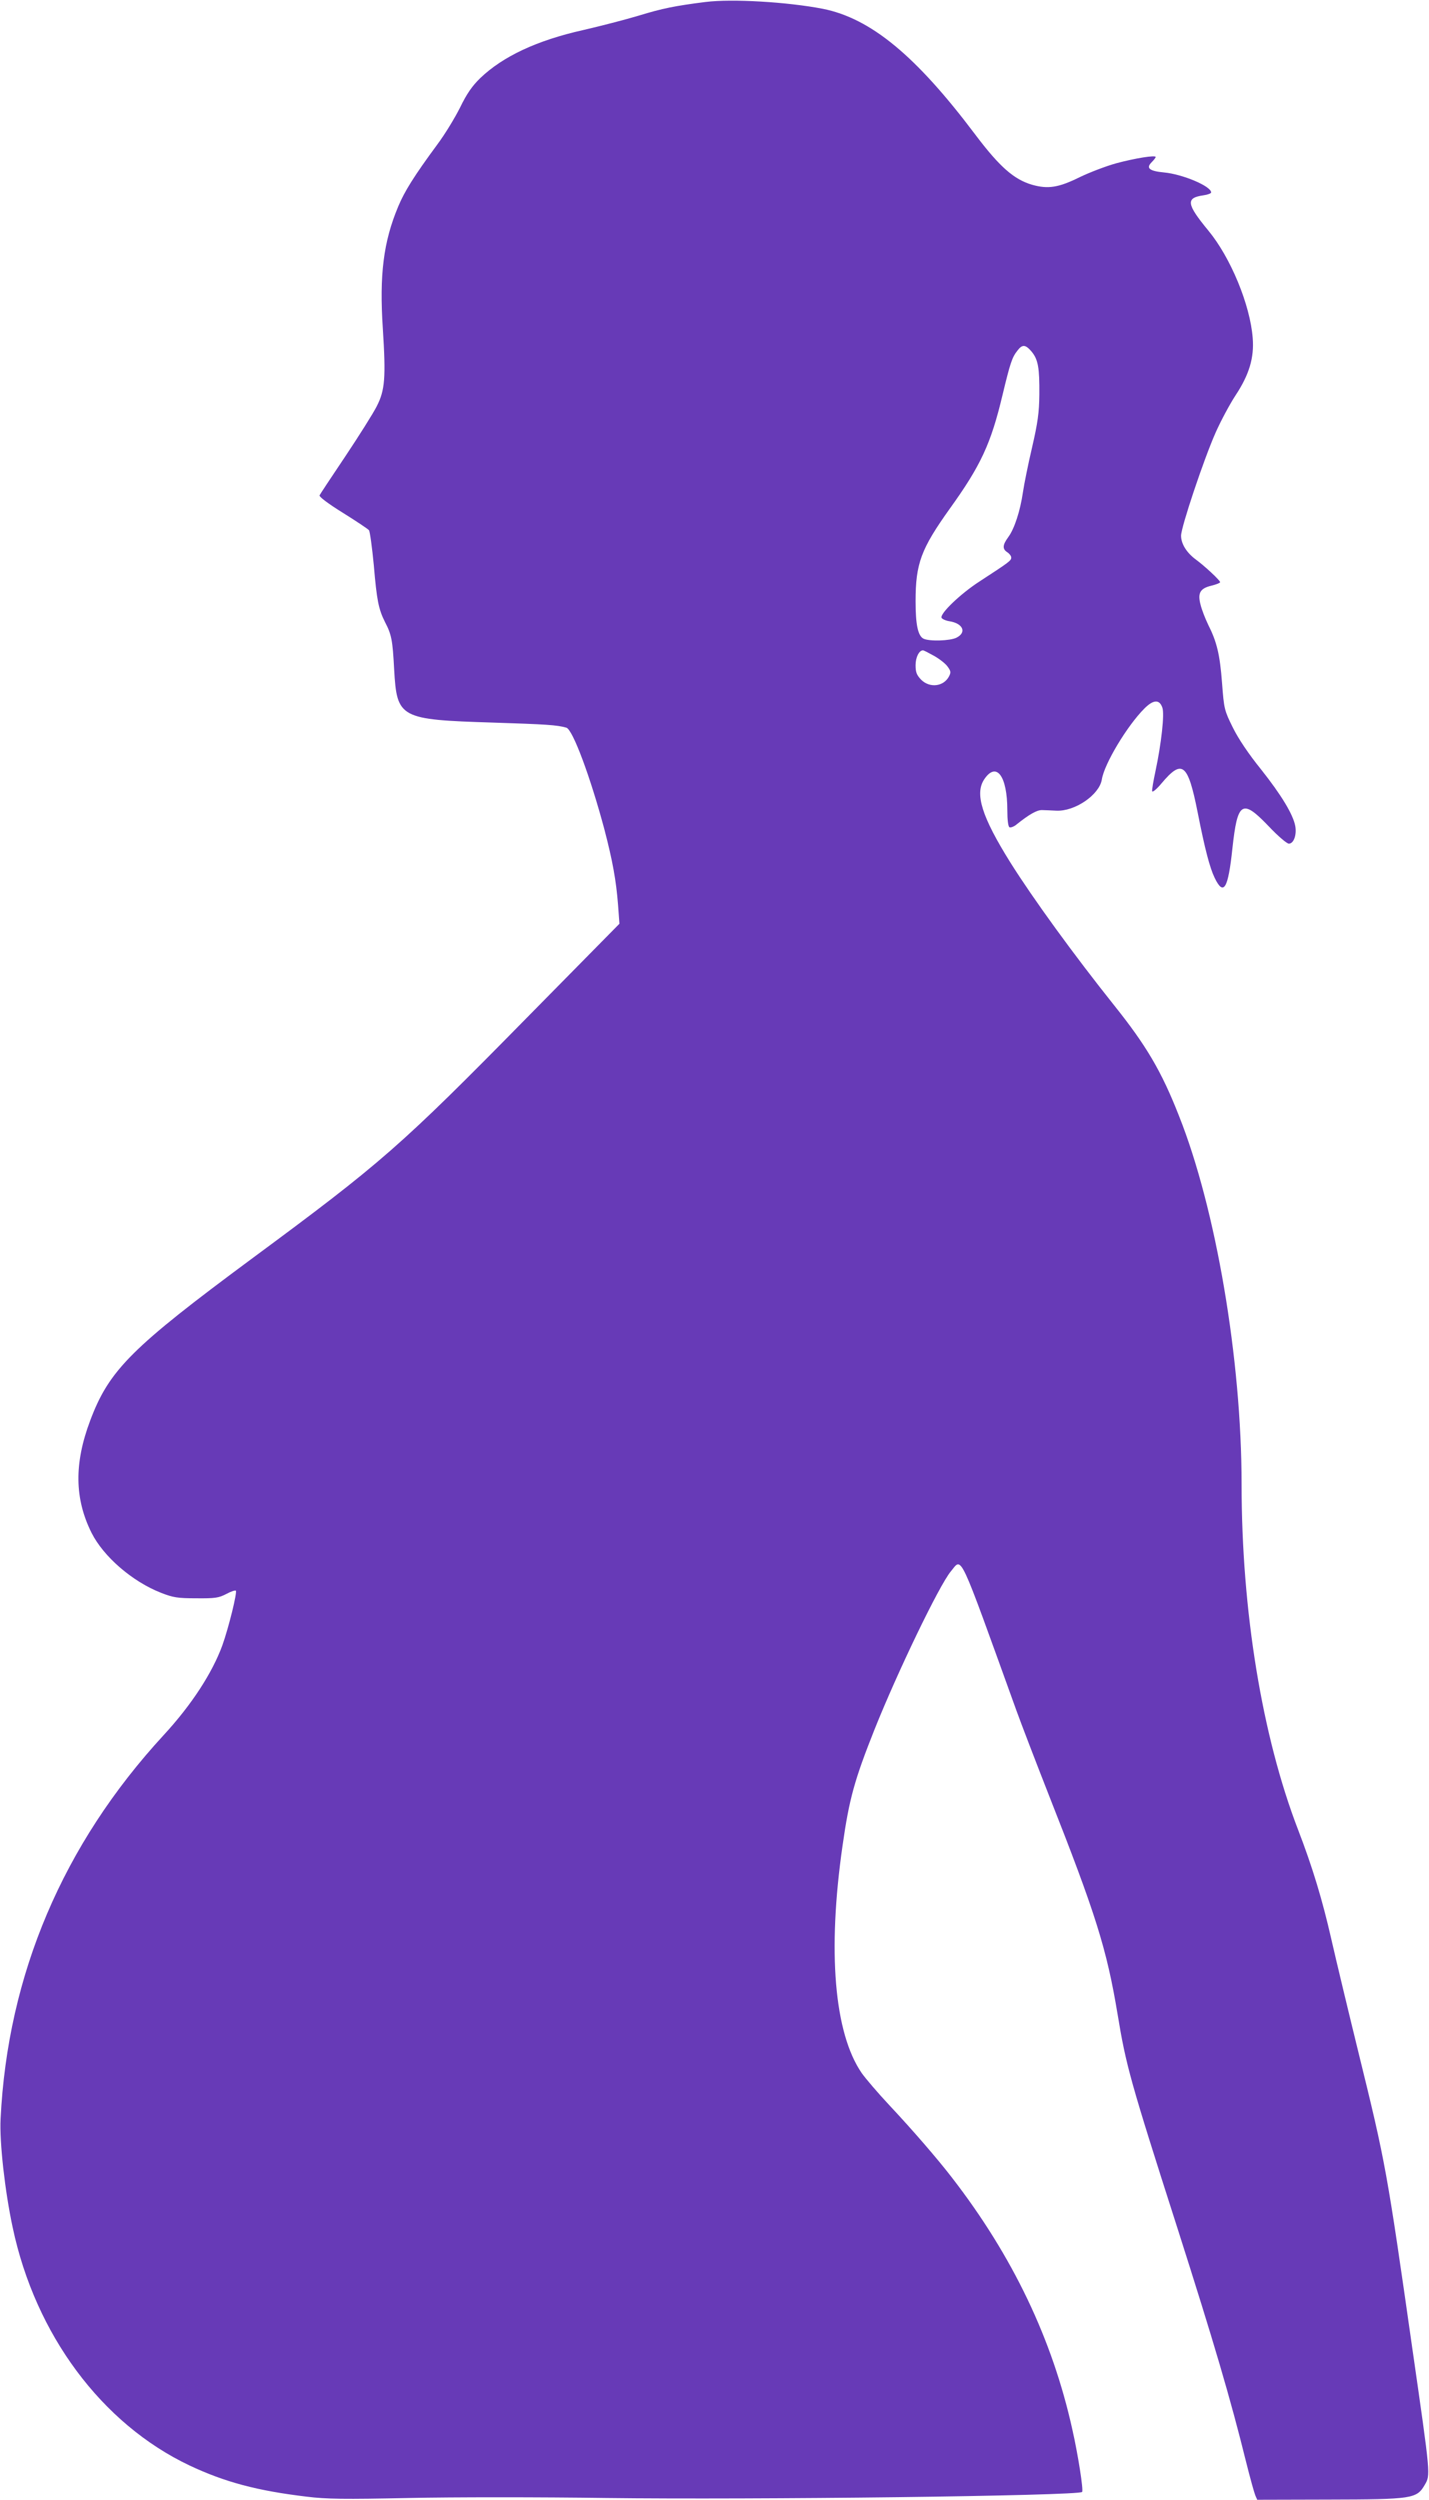 <?xml version="1.0" standalone="no"?>
<!DOCTYPE svg PUBLIC "-//W3C//DTD SVG 20010904//EN"
 "http://www.w3.org/TR/2001/REC-SVG-20010904/DTD/svg10.dtd">
<svg version="1.0" xmlns="http://www.w3.org/2000/svg"
 width="732pt" height="1280pt" viewBox="0 0 732 1280"
 preserveAspectRatio="xMidYMid meet">
<g transform="translate(0,1280) scale(0.1,-0.1)"
fill="#673ab7" stroke="none">
<path d="M3615 12790 c-158 -20 -222 -33 -343 -70 -70 -21 -198 -54 -285 -74
-237 -53 -411 -135 -527 -246 -42 -41 -69 -80 -103 -150 -26 -52 -78 -138
-117 -190 -118 -160 -168 -240 -200 -317 -76 -181 -97 -350 -79 -625 16 -253
11 -316 -31 -398 -18 -36 -90 -150 -160 -255 -70 -104 -130 -195 -133 -201 -4
-7 44 -43 118 -89 69 -43 129 -83 135 -90 5 -6 16 -88 25 -181 15 -177 24
-223 57 -289 34 -65 39 -93 47 -242 14 -251 28 -258 506 -273 274 -9 327 -12
376 -26 33 -9 124 -255 195 -521 42 -161 60 -260 70 -387 l7 -96 -472 -479
c-651 -662 -745 -744 -1411 -1236 -616 -456 -731 -570 -828 -829 -83 -220 -80
-401 7 -575 62 -123 210 -250 356 -307 61 -24 85 -28 180 -28 96 -1 116 2 154
22 24 13 46 20 49 17 8 -8 -36 -187 -69 -280 -52 -142 -158 -305 -301 -460
-516 -560 -799 -1227 -835 -1965 -6 -119 22 -369 62 -556 116 -548 456 -1005
905 -1218 182 -86 349 -130 600 -160 104 -13 193 -14 525 -7 220 5 675 5 1010
0 750 -10 2419 11 2438 31 8 8 -21 192 -50 320 -102 461 -305 887 -617 1290
-74 96 -200 242 -321 371 -59 63 -122 137 -141 164 -141 205 -176 624 -98
1165 34 239 61 336 164 595 118 295 330 735 390 808 60 71 34 126 337 -713 25
-69 99 -262 165 -430 242 -613 297 -789 353 -1125 43 -261 64 -338 305 -1090
189 -592 273 -877 354 -1205 20 -80 41 -155 46 -167 l10 -23 367 1 c426 1 450
4 491 75 30 52 31 42 -62 689 -132 925 -138 959 -276 1520 -54 220 -117 483
-140 584 -46 203 -97 371 -171 563 -184 478 -289 1119 -289 1768 0 638 -131
1410 -321 1887 -89 227 -167 359 -330 563 -210 263 -418 550 -533 733 -147
235 -184 353 -134 427 62 92 118 17 118 -159 0 -47 4 -83 11 -87 6 -3 23 3 37
15 64 51 104 74 130 73 15 0 47 -2 72 -3 96 -5 221 81 234 159 12 80 130 276
218 364 46 46 77 48 92 5 12 -32 -5 -184 -35 -325 -11 -51 -19 -98 -17 -104 2
-6 24 12 48 41 106 126 135 103 185 -149 37 -188 62 -283 87 -335 46 -95 69
-57 91 151 26 240 50 255 185 114 47 -50 94 -90 104 -90 25 0 41 45 33 90 -11
60 -72 160 -175 290 -64 79 -117 158 -145 215 -43 87 -45 94 -55 226 -11 148
-27 213 -71 300 -15 31 -33 77 -39 102 -16 60 -3 84 55 98 25 6 45 14 45 18 0
9 -77 81 -123 115 -48 35 -77 81 -77 123 0 44 117 393 177 528 27 61 73 146
101 189 71 107 97 194 89 295 -13 170 -113 412 -227 550 -113 137 -117 168
-25 181 22 3 40 10 39 15 -1 32 -146 93 -241 102 -75 7 -94 22 -64 52 12 12
21 24 21 27 0 11 -105 -6 -202 -32 -51 -14 -135 -46 -187 -71 -109 -54 -163
-62 -244 -39 -93 27 -167 92 -292 258 -304 404 -535 594 -780 643 -181 35
-465 52 -600 35z m1669 -1790 c34 -41 41 -83 40 -220 -1 -93 -8 -144 -37 -270
-20 -85 -41 -189 -47 -230 -14 -97 -44 -188 -75 -230 -30 -41 -31 -61 -5 -78
11 -7 20 -19 20 -27 0 -16 -10 -23 -165 -124 -94 -61 -200 -162 -192 -184 2
-6 20 -15 40 -18 70 -11 90 -57 37 -84 -33 -17 -141 -20 -170 -5 -28 15 -40
72 -40 191 0 194 28 268 175 474 159 221 211 333 270 581 40 166 49 194 77
229 25 33 41 31 72 -5z m-500 -1558 c27 -15 58 -39 69 -54 18 -24 19 -31 8
-52 -28 -52 -98 -60 -142 -17 -23 24 -29 38 -29 75 0 40 18 76 38 76 4 0 29
-13 56 -28z"/>
</g>
</svg>
